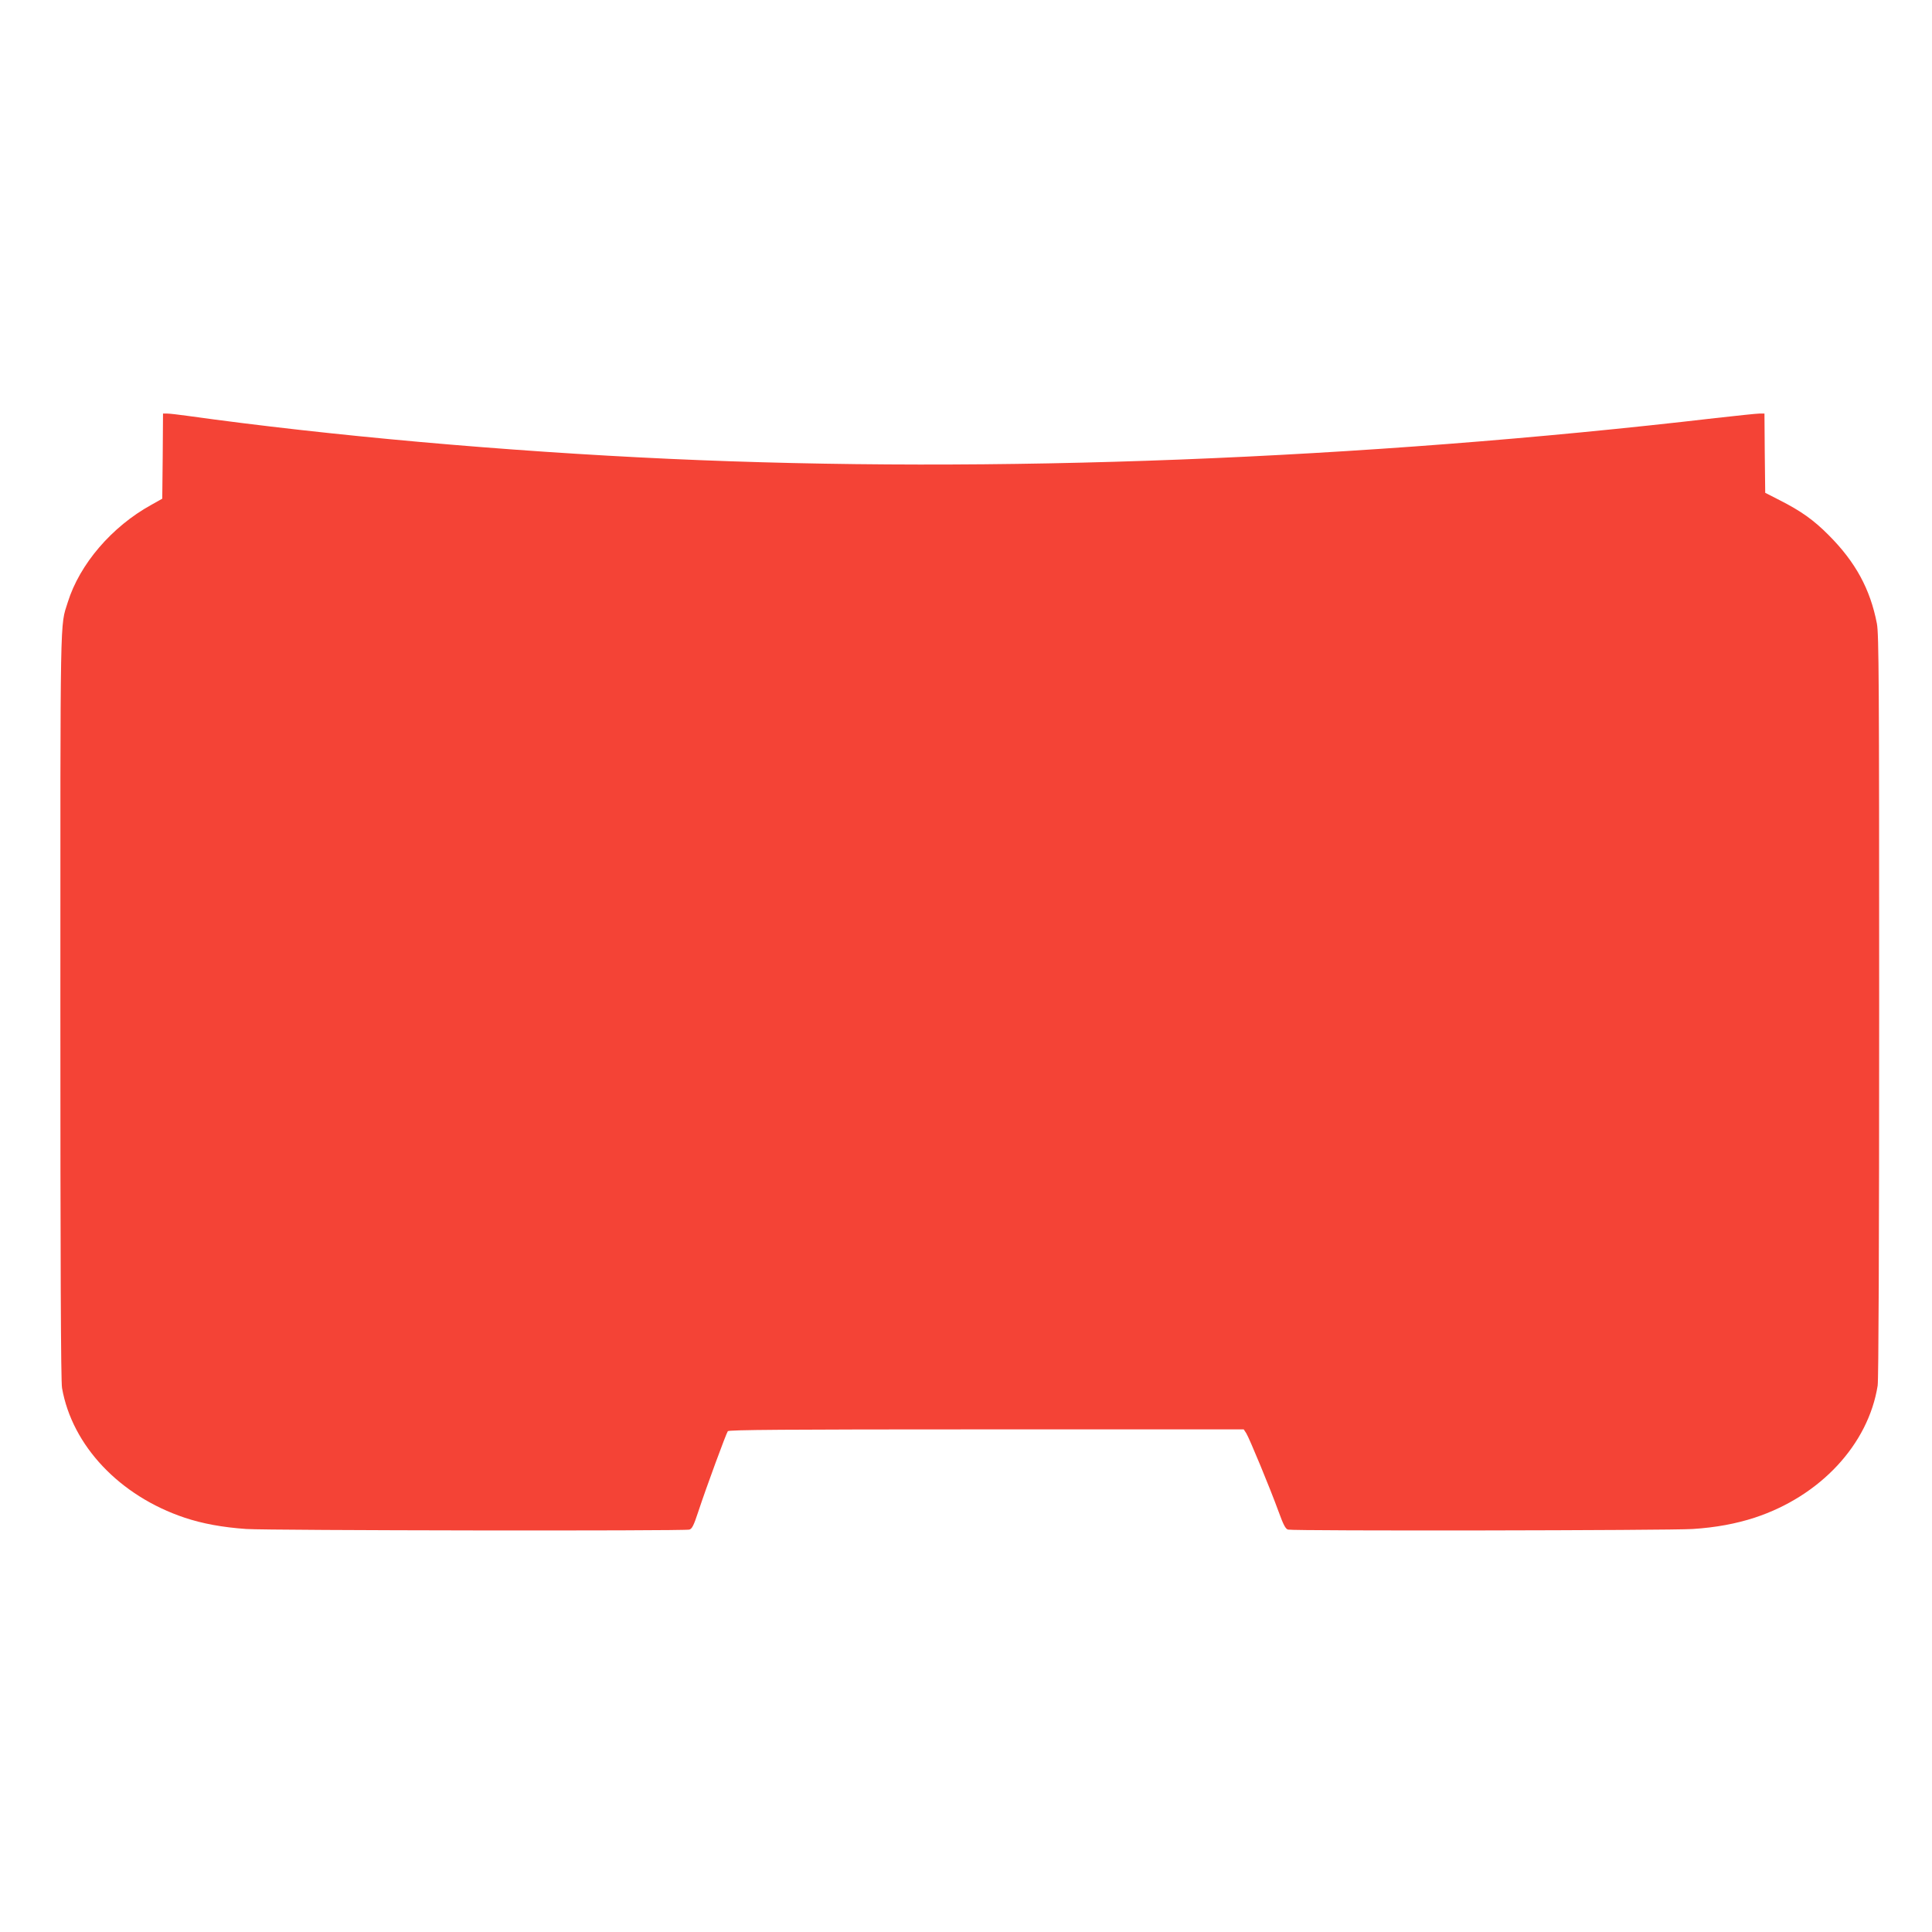 <?xml version="1.0" standalone="no"?>
<!DOCTYPE svg PUBLIC "-//W3C//DTD SVG 20010904//EN"
 "http://www.w3.org/TR/2001/REC-SVG-20010904/DTD/svg10.dtd">
<svg version="1.0" xmlns="http://www.w3.org/2000/svg"
 width="1280pt" height="1280pt" viewBox="0 0 1280 1280"
 preserveAspectRatio="xMidYMid meet">
<g transform="translate(0,1280) scale(0.1,-0.1)"
fill="#f44336" stroke="none">
<path d="M1078 9778 l-3 -282 -73 -41 c-261 -144 -474 -392 -553 -645 -52
-166 -49 -16 -49 -2674 0 -1684 3 -2491 11 -2532 67 -382 382 -715 812 -859
120 -40 252 -64 409 -75 153 -10 2897 -14 2935 -4 18 5 29 27 59 118 54 164
185 519 196 534 8 9 363 12 1714 12 l1704 0 17 -26 c20 -32 157 -362 214 -519
32 -88 46 -115 63 -119 36 -10 2534 -6 2681 4 154 10 287 35 410 75 435 143
753 485 815 875 6 43 10 888 10 2516 0 2150 -2 2462 -15 2532 -44 229 -142
409 -320 587 -99 100 -184 160 -326 232 l-94 48 -3 263 -2 262 -34 0 c-18 0
-149 -14 -292 -30 -2356 -274 -4783 -368 -6929 -270 -1092 50 -2246 153 -3194
285 -58 8 -117 15 -133 15 l-28 0 -2 -282z"/>
</g>
</svg>
